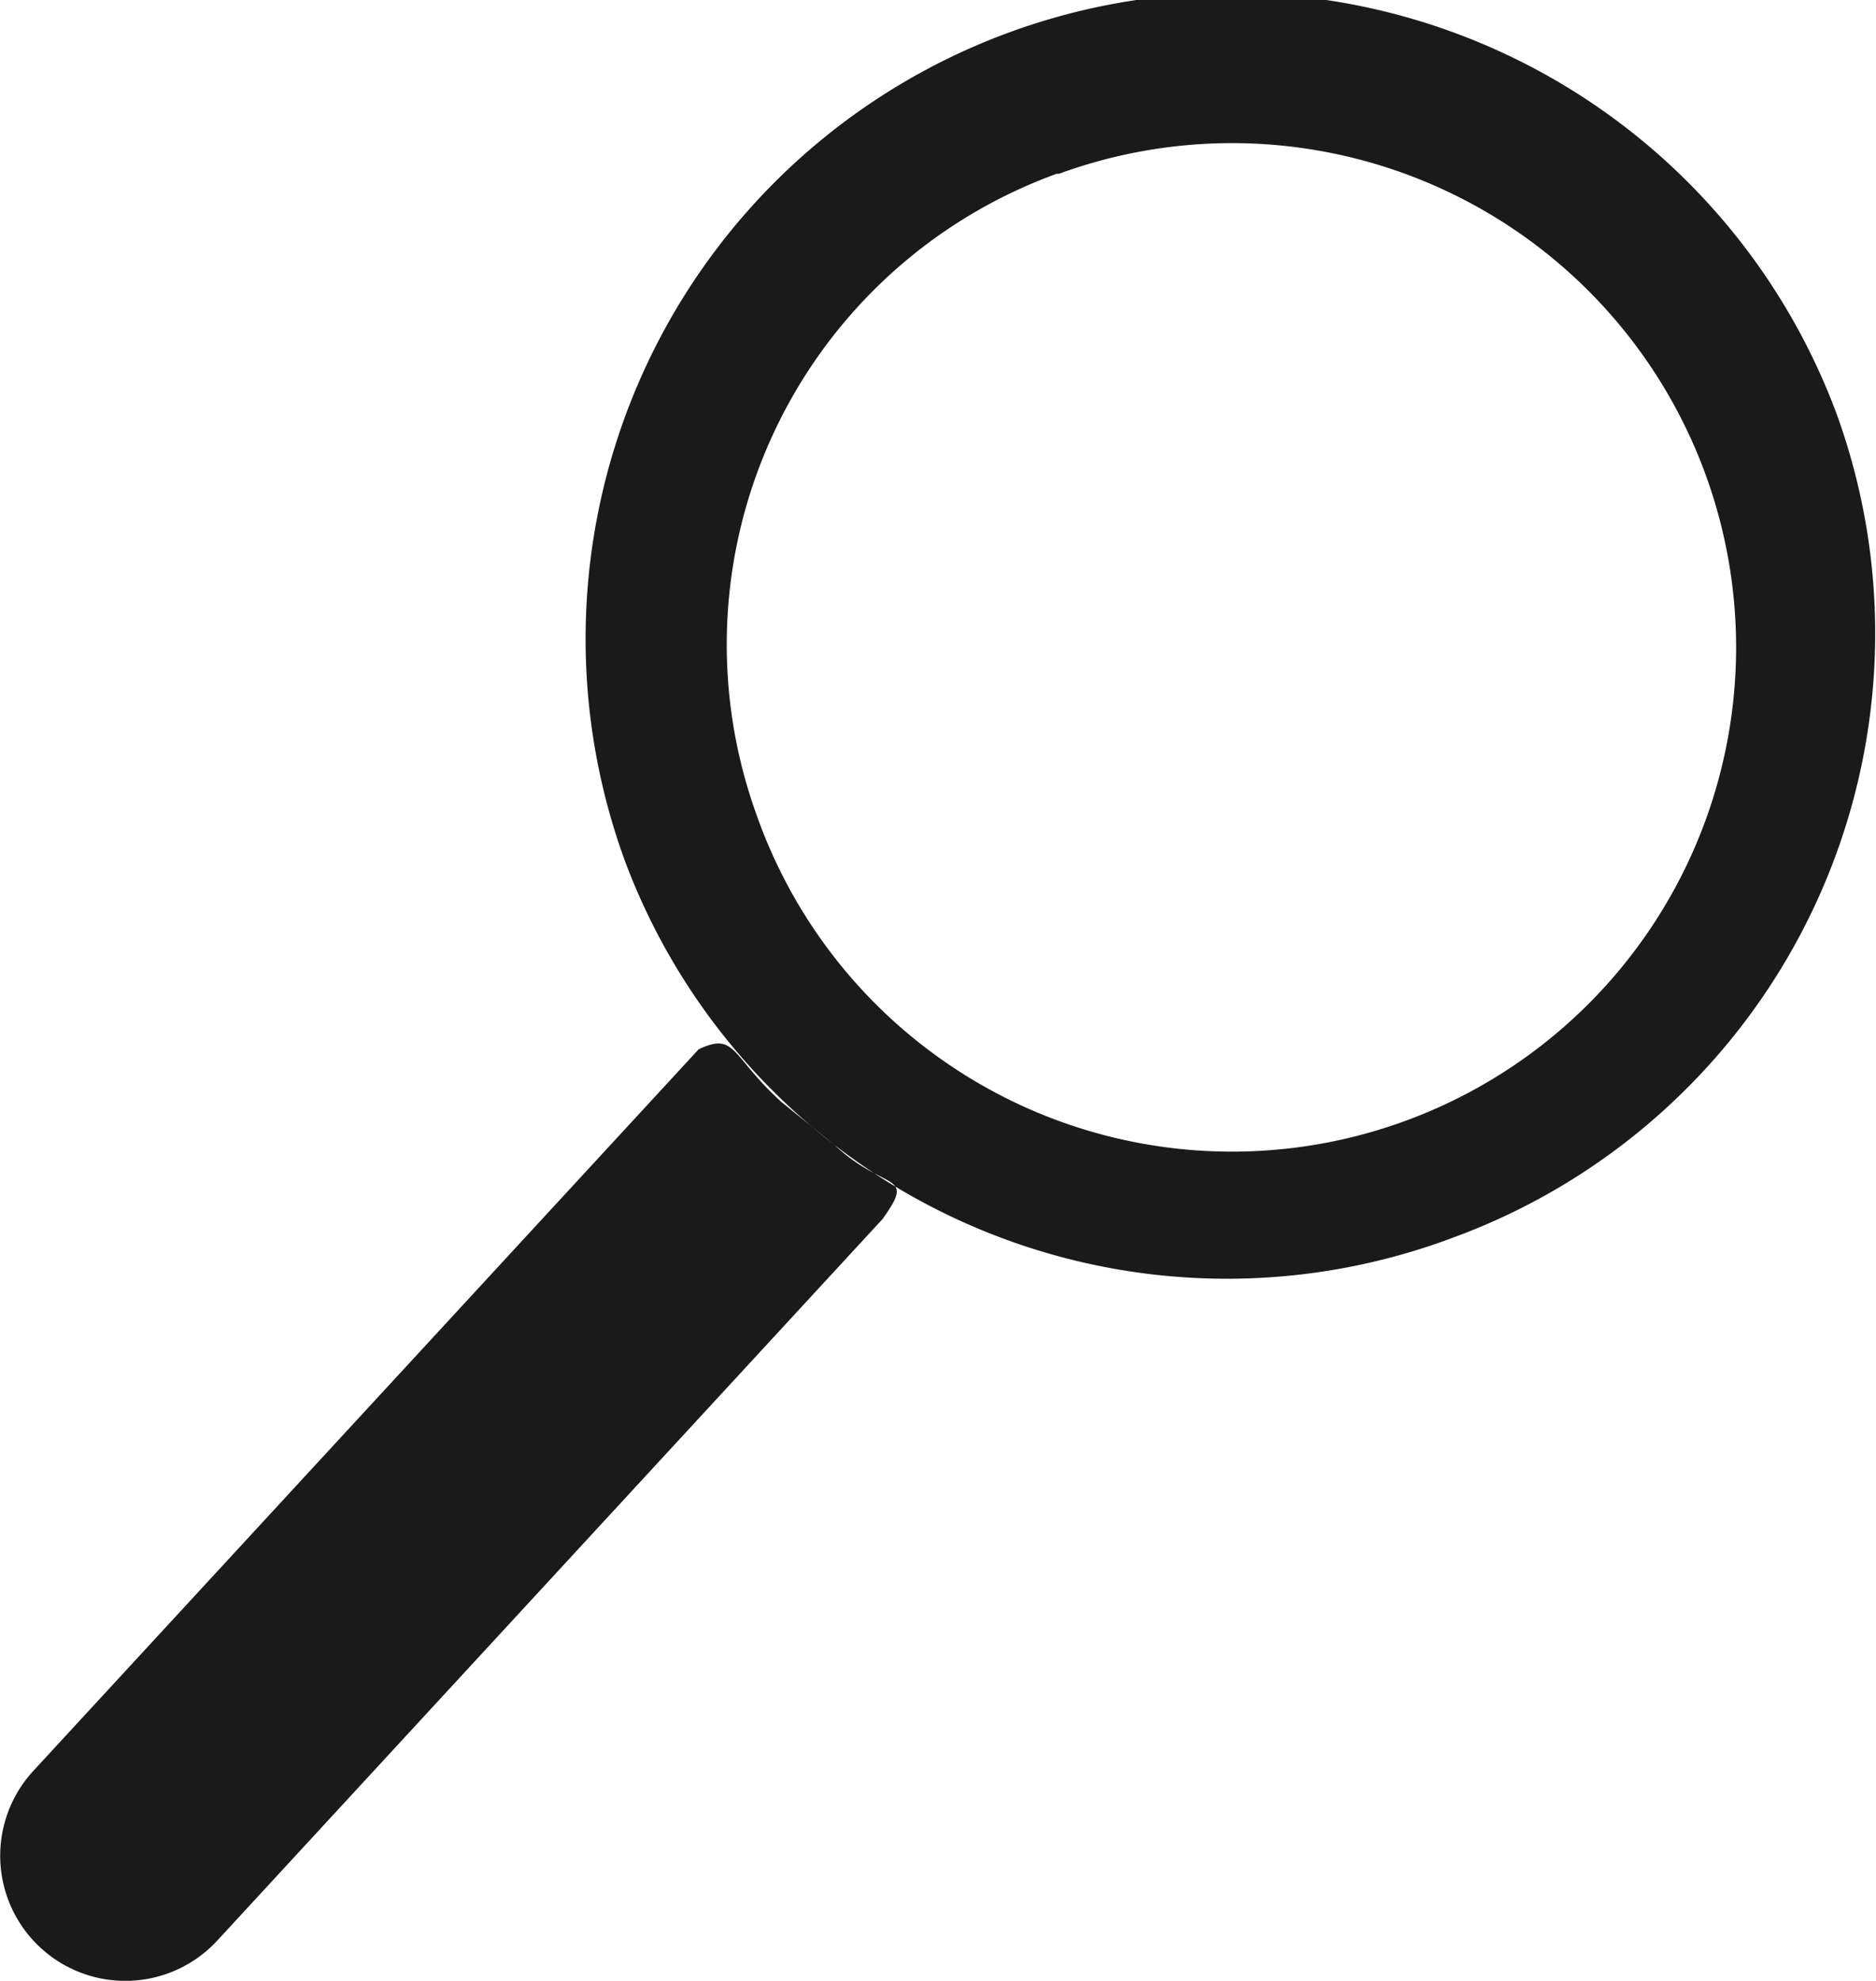 <svg xmlns="http://www.w3.org/2000/svg" viewBox="0 0 33.16 35"><defs><style>.cls-1{fill:#1a1a1a;}</style></defs><title>search</title><g id="Layer_2" data-name="Layer 2"><g id="Layer_1-2" data-name="Layer 1"><path class="cls-1" d="M25.68,21.87a11.36,11.36,0,0,1-14.62-6.62A11.41,11.41,0,0,1,32.47,7.33a11.37,11.37,0,0,1-6.79,14.54m-7-18.8a8.85,8.85,0,0,0-5.31,11.32A8.91,8.91,0,1,0,18.72,3.07m-4.91,16.4c-.9-.82-.8-1.24-1.46-.93L.59,31.29a2.21,2.21,0,0,0,3.25,3L15.6,21.54c.6-.84.05-.47-.84-1.3Z"/></g></g></svg>